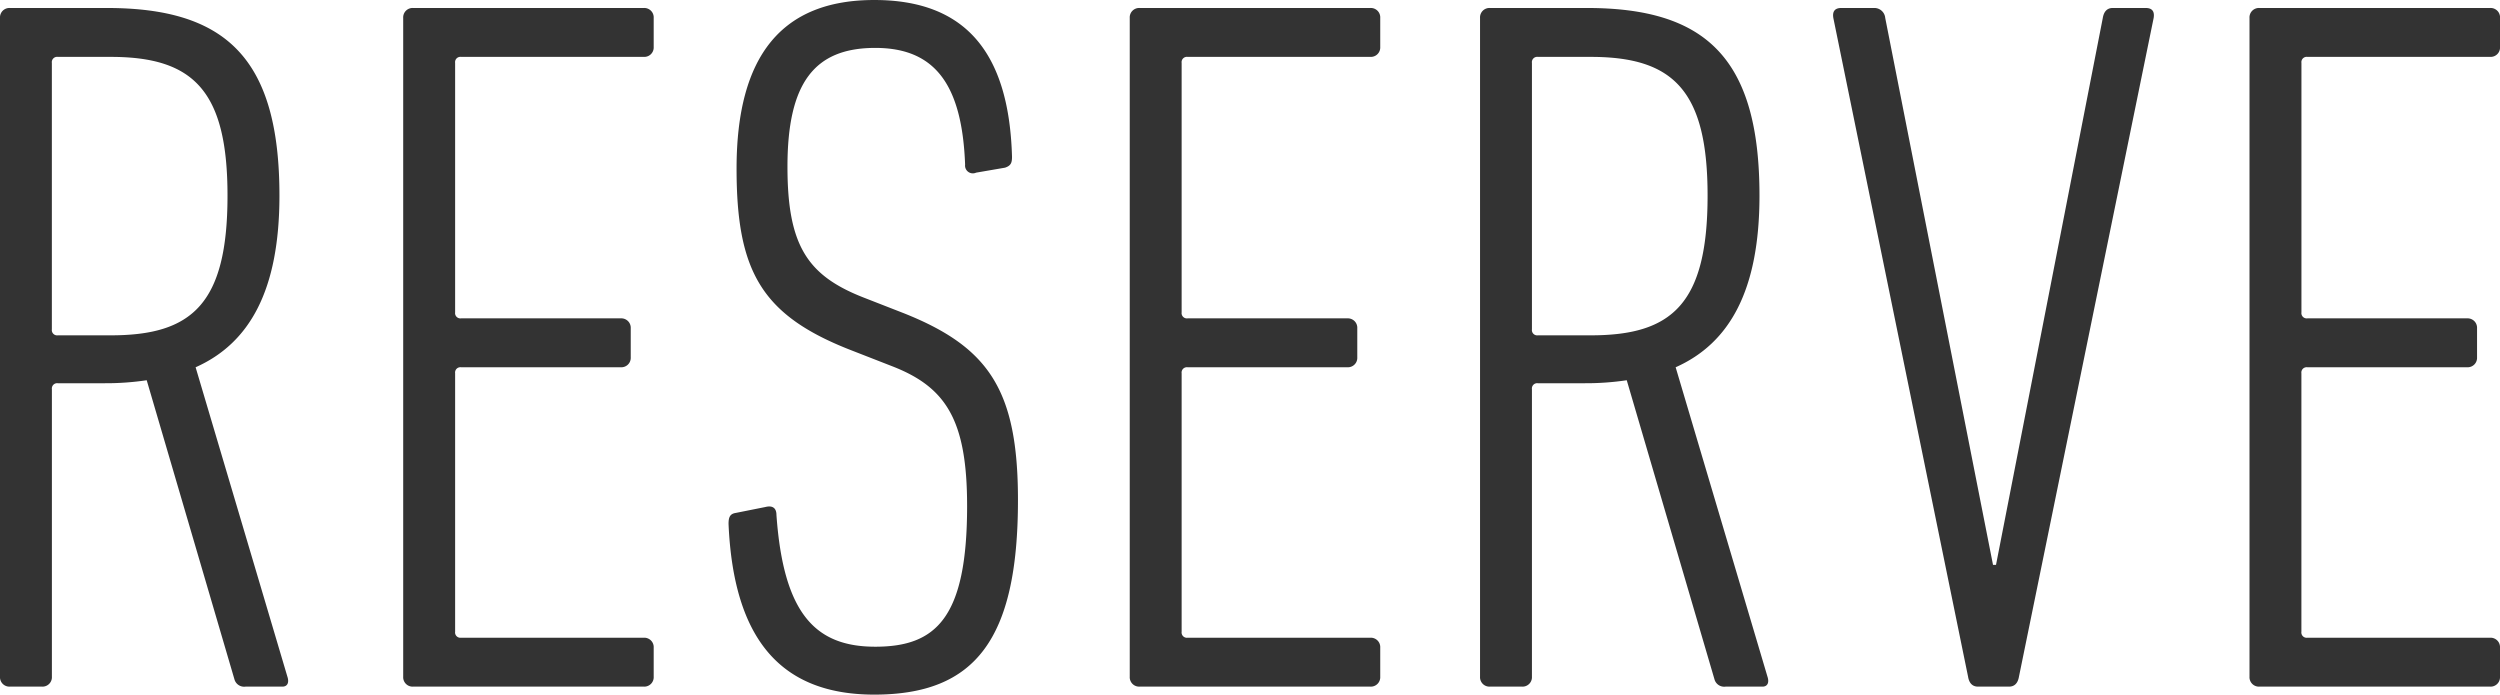 <svg xmlns="http://www.w3.org/2000/svg" width="260.52" height="72.384" viewBox="0 0 260.52 72.384">
  <path id="パス_3" data-name="パス 3" d="M36.5,0c.52,0,.728-.416.52-1.04L27.456-33.28c5.616-2.5,8.736-8.008,8.736-17.888,0-14.352-5.616-19.552-17.992-19.552H8.112a.983.983,0,0,0-1.04,1.04V-1.04A.983.983,0,0,0,8.112,0H11.44a.983.983,0,0,0,1.04-1.04V-30.992a.552.552,0,0,1,.624-.624h4.888a28.767,28.767,0,0,0,4.368-.312l9.152,31.2A1.049,1.049,0,0,0,32.656,0ZM18.616-36.608H13.1a.552.552,0,0,1-.624-.624V-65a.552.552,0,0,1,.624-.624h5.512c8.632,0,12.168,3.536,12.168,14.456C30.784-39.832,27.04-36.608,18.616-36.608ZM49.088-1.04A.983.983,0,0,0,50.128,0H74.152a.983.983,0,0,0,1.04-1.04V-4.056a.983.983,0,0,0-1.04-1.04H55.12A.552.552,0,0,1,54.5-5.72V-32.656a.552.552,0,0,1,.624-.624H71.76a.983.983,0,0,0,1.04-1.04v-3.016a.983.983,0,0,0-1.04-1.04H55.12A.552.552,0,0,1,54.5-39V-65a.552.552,0,0,1,.624-.624H74.152a.983.983,0,0,0,1.04-1.04V-69.68a.983.983,0,0,0-1.04-1.04H50.128a.983.983,0,0,0-1.04,1.04Zm64.064-18.408c0-11.44-3.016-15.912-11.856-19.448L97.032-40.56c-5.824-2.288-7.9-5.408-7.9-13.624,0-8.736,2.808-12.376,9.152-12.376,6.24,0,9.048,3.848,9.36,12.168a.811.811,0,0,0,1.144.832l3.016-.52c.624-.208.728-.52.728-1.144-.312-11.024-4.992-16.328-14.352-16.328-9.568,0-14.352,5.72-14.352,17.576,0,10.712,2.6,15.288,11.96,18.928l4.264,1.664c5.616,2.184,7.8,5.616,7.8,14.56,0,11.648-3.224,14.664-9.568,14.664-6.24,0-9.568-3.432-10.3-13.728,0-.624-.312-1.04-1.144-.832l-3.12.624c-.624.1-.728.52-.728,1.144C83.512-4.992,88.4.832,98.176.832,108.68.832,113.152-4.888,113.152-19.448ZM124.8-1.04A.983.983,0,0,0,125.84,0h24.024a.983.983,0,0,0,1.04-1.04V-4.056a.983.983,0,0,0-1.04-1.04H130.832a.552.552,0,0,1-.624-.624V-32.656a.552.552,0,0,1,.624-.624h16.64a.983.983,0,0,0,1.04-1.04v-3.016a.983.983,0,0,0-1.04-1.04h-16.64a.552.552,0,0,1-.624-.624V-65a.552.552,0,0,1,.624-.624h19.032a.983.983,0,0,0,1.04-1.04V-69.68a.983.983,0,0,0-1.04-1.04H125.84a.983.983,0,0,0-1.04,1.04ZM190.736,0c.52,0,.728-.416.52-1.04l-9.568-32.24c5.616-2.5,8.736-8.008,8.736-17.888,0-14.352-5.616-19.552-17.992-19.552H162.344a.983.983,0,0,0-1.04,1.04V-1.04A.983.983,0,0,0,162.344,0h3.328a.983.983,0,0,0,1.04-1.04V-30.992a.552.552,0,0,1,.624-.624h4.888a28.767,28.767,0,0,0,4.368-.312l9.152,31.2A1.049,1.049,0,0,0,186.888,0ZM172.848-36.608h-5.512a.552.552,0,0,1-.624-.624V-65a.552.552,0,0,1,.624-.624h5.512c8.632,0,12.168,3.536,12.168,14.456C185.016-39.832,181.272-36.608,172.848-36.608ZM216.424,0c.624,0,.936-.416,1.04-1.04L231.5-69.68c.1-.624-.1-1.04-.832-1.04H227.24c-.624,0-.936.416-1.04,1.04L215.072-12.688h-.312L203.528-69.68a1.134,1.134,0,0,0-1.144-1.04h-3.432c-.728,0-.936.416-.832,1.04L212.16-1.04c.1.624.416,1.04,1.04,1.04Zm25.064-1.04A.983.983,0,0,0,242.528,0h24.024a.983.983,0,0,0,1.04-1.04V-4.056a.983.983,0,0,0-1.04-1.04H247.52a.552.552,0,0,1-.624-.624V-32.656a.552.552,0,0,1,.624-.624h16.64a.983.983,0,0,0,1.04-1.04v-3.016a.983.983,0,0,0-1.04-1.04H247.52A.552.552,0,0,1,246.9-39V-65a.552.552,0,0,1,.624-.624h19.032a.983.983,0,0,0,1.04-1.04V-69.68a.983.983,0,0,0-1.04-1.04H242.528a.983.983,0,0,0-1.04,1.04Z" transform="translate(-7.072 71.552)" fill="#333"/>
</svg>
